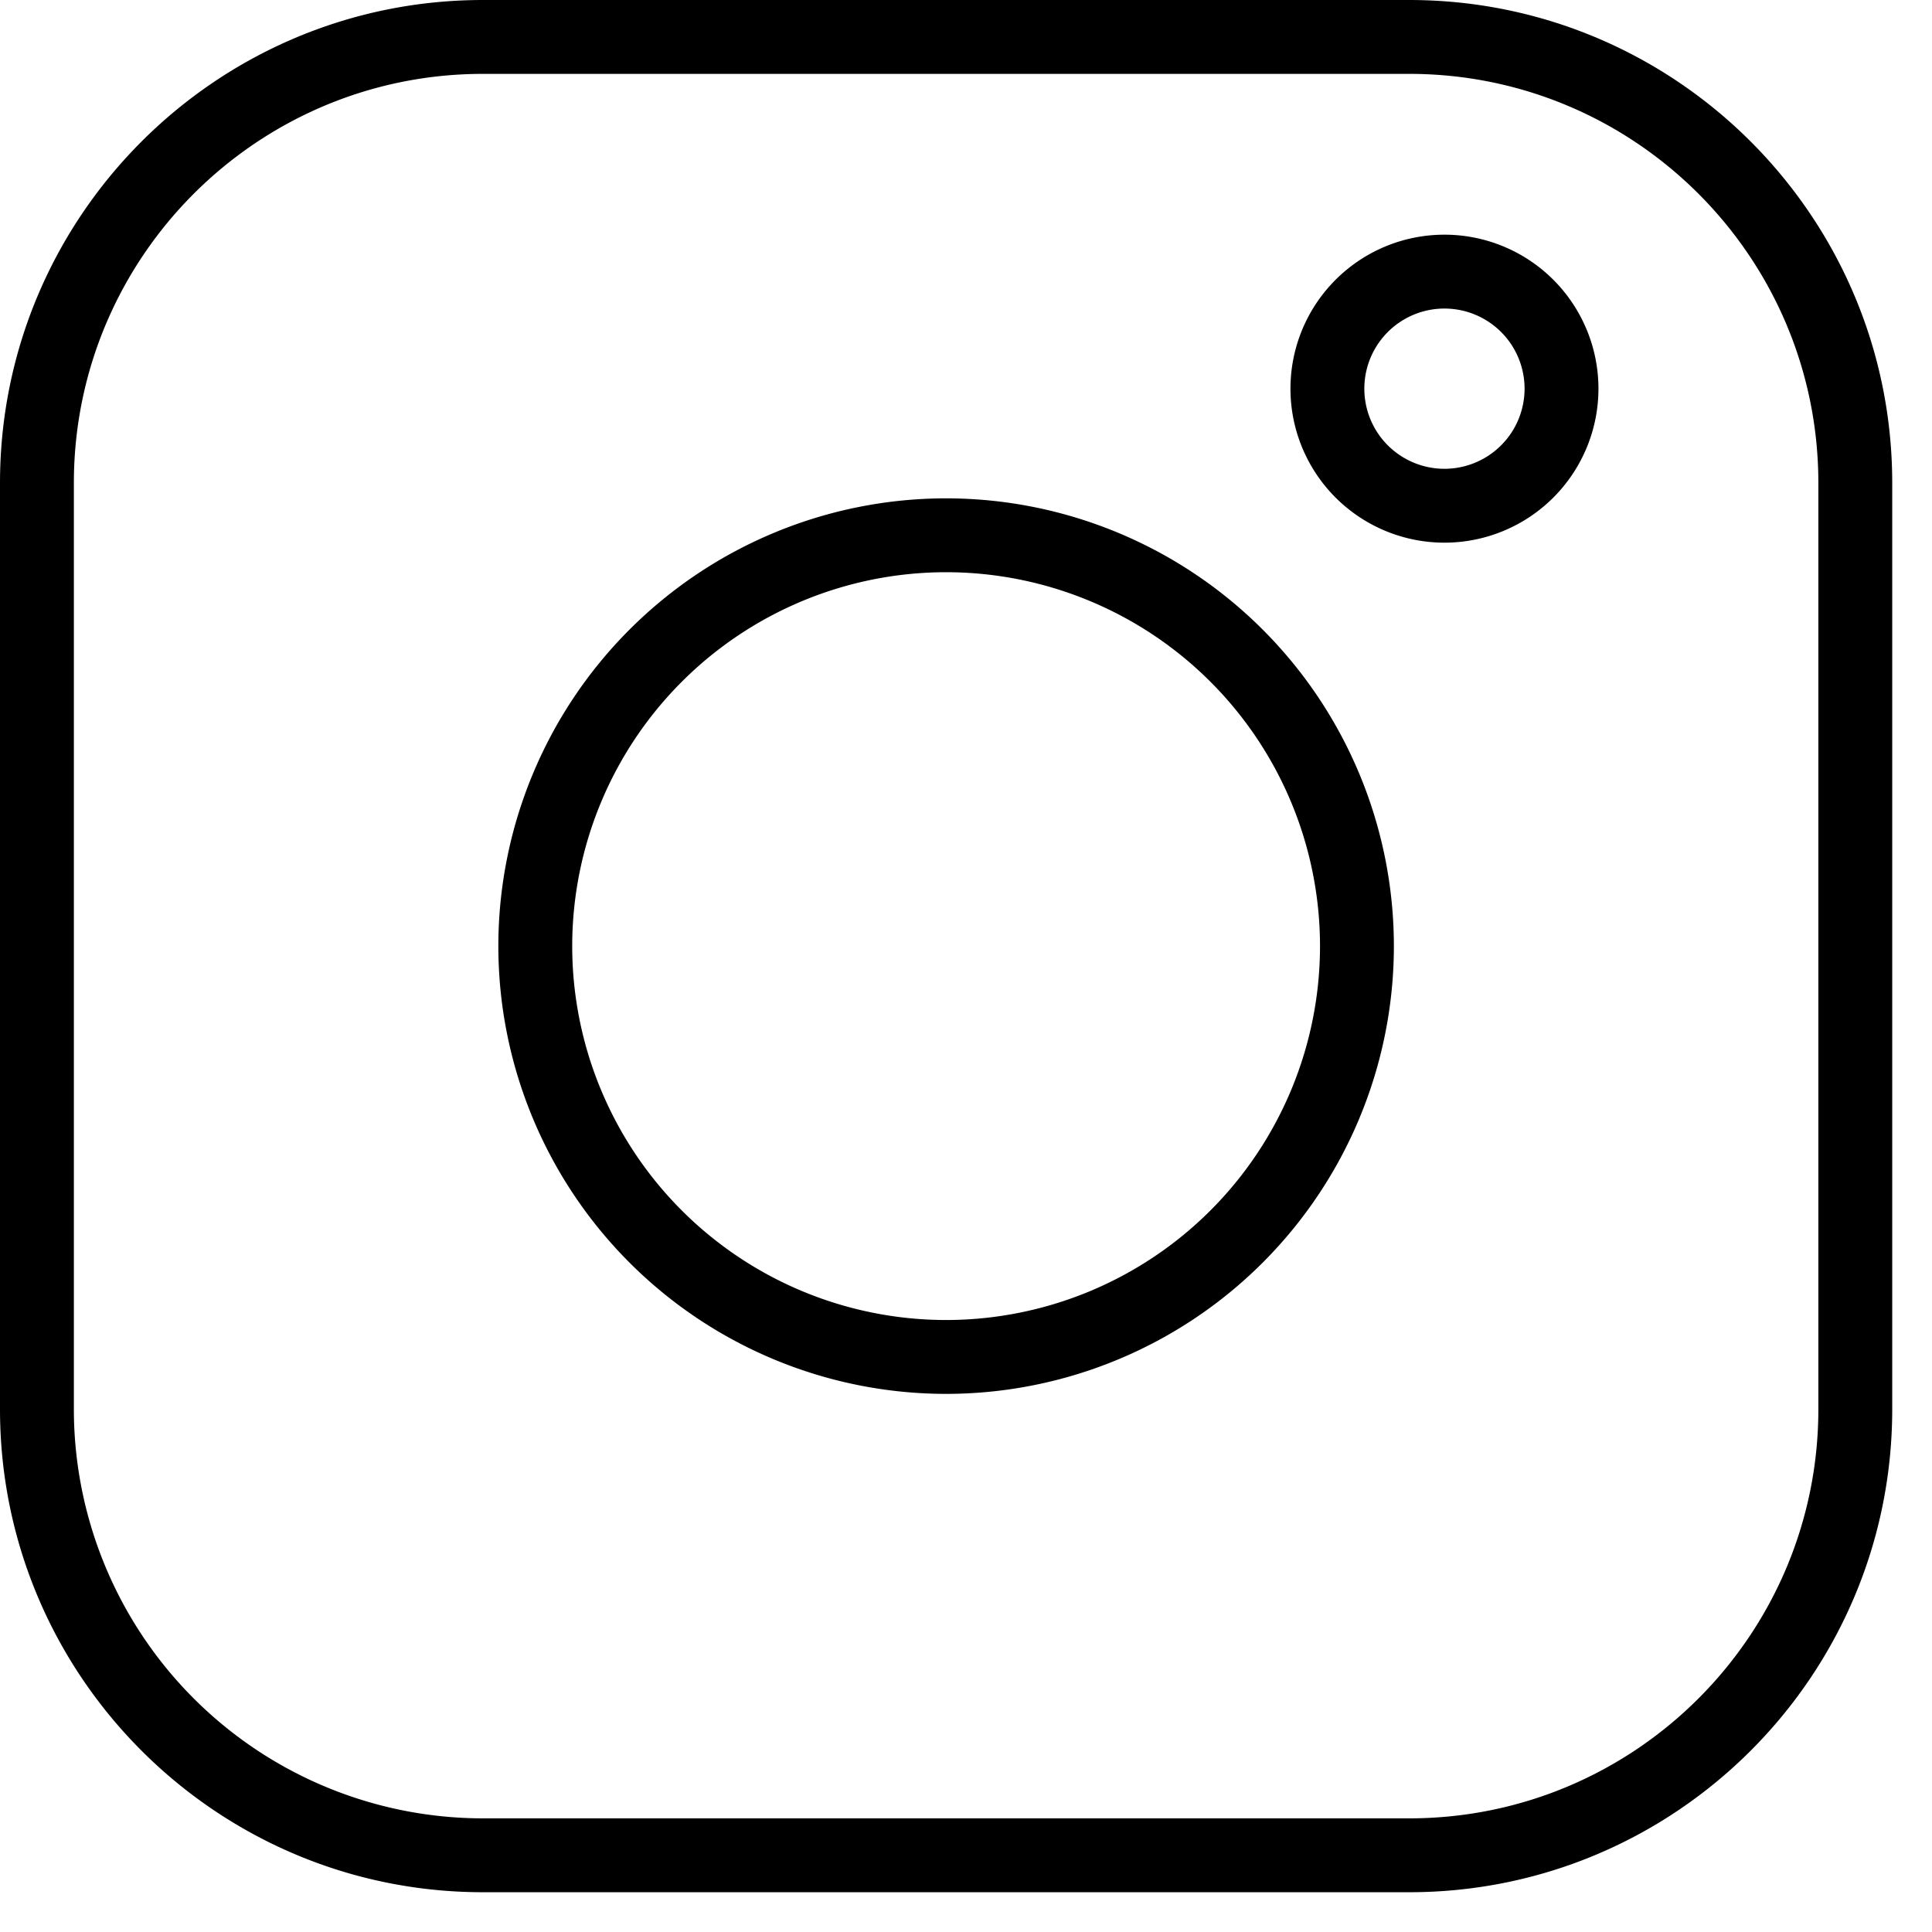 <svg viewBox="0 0 34 34" xmlns="http://www.w3.org/2000/svg" xml:space="preserve" style="fill-rule:evenodd;clip-rule:evenodd;stroke-linejoin:round;stroke-miterlimit:2"><path style="fill:none" d="M6.35 4.85h33.3v33.3H6.35z" transform="translate(-6.35 -4.85)"/><path d="M33.3 8.5c0-4.691-3.809-8.5-8.5-8.5H8.5C3.809 0 0 3.809 0 8.5v16.3c0 4.691 3.809 8.5 8.5 8.5h16.3c4.691 0 8.5-3.809 8.5-8.5V8.5Zm-1.3 0v16.3c0 3.974-3.226 7.2-7.2 7.2H8.5a7.203 7.203 0 0 1-7.2-7.2V8.5c0-3.974 3.226-7.2 7.2-7.2h16.3c3.974 0 7.2 3.226 7.2 7.2Z"/><path d="M16.65 8.77a7.884 7.884 0 0 0-7.88 7.88 7.884 7.884 0 0 0 7.88 7.88 7.884 7.884 0 0 0 7.88-7.88 7.884 7.884 0 0 0-7.88-7.88Zm0 1.3a6.583 6.583 0 0 1 6.58 6.58 6.583 6.583 0 0 1-6.58 6.58 6.583 6.583 0 0 1-6.58-6.58 6.583 6.583 0 0 1 6.58-6.58ZM25.42 4.13a2.71 2.71 0 0 0 0 5.42 2.71 2.71 0 0 0 0-5.42Zm0 1.3a1.41 1.41 0 0 1 0 2.82 1.41 1.41 0 0 1 0-2.82Z"/></svg>